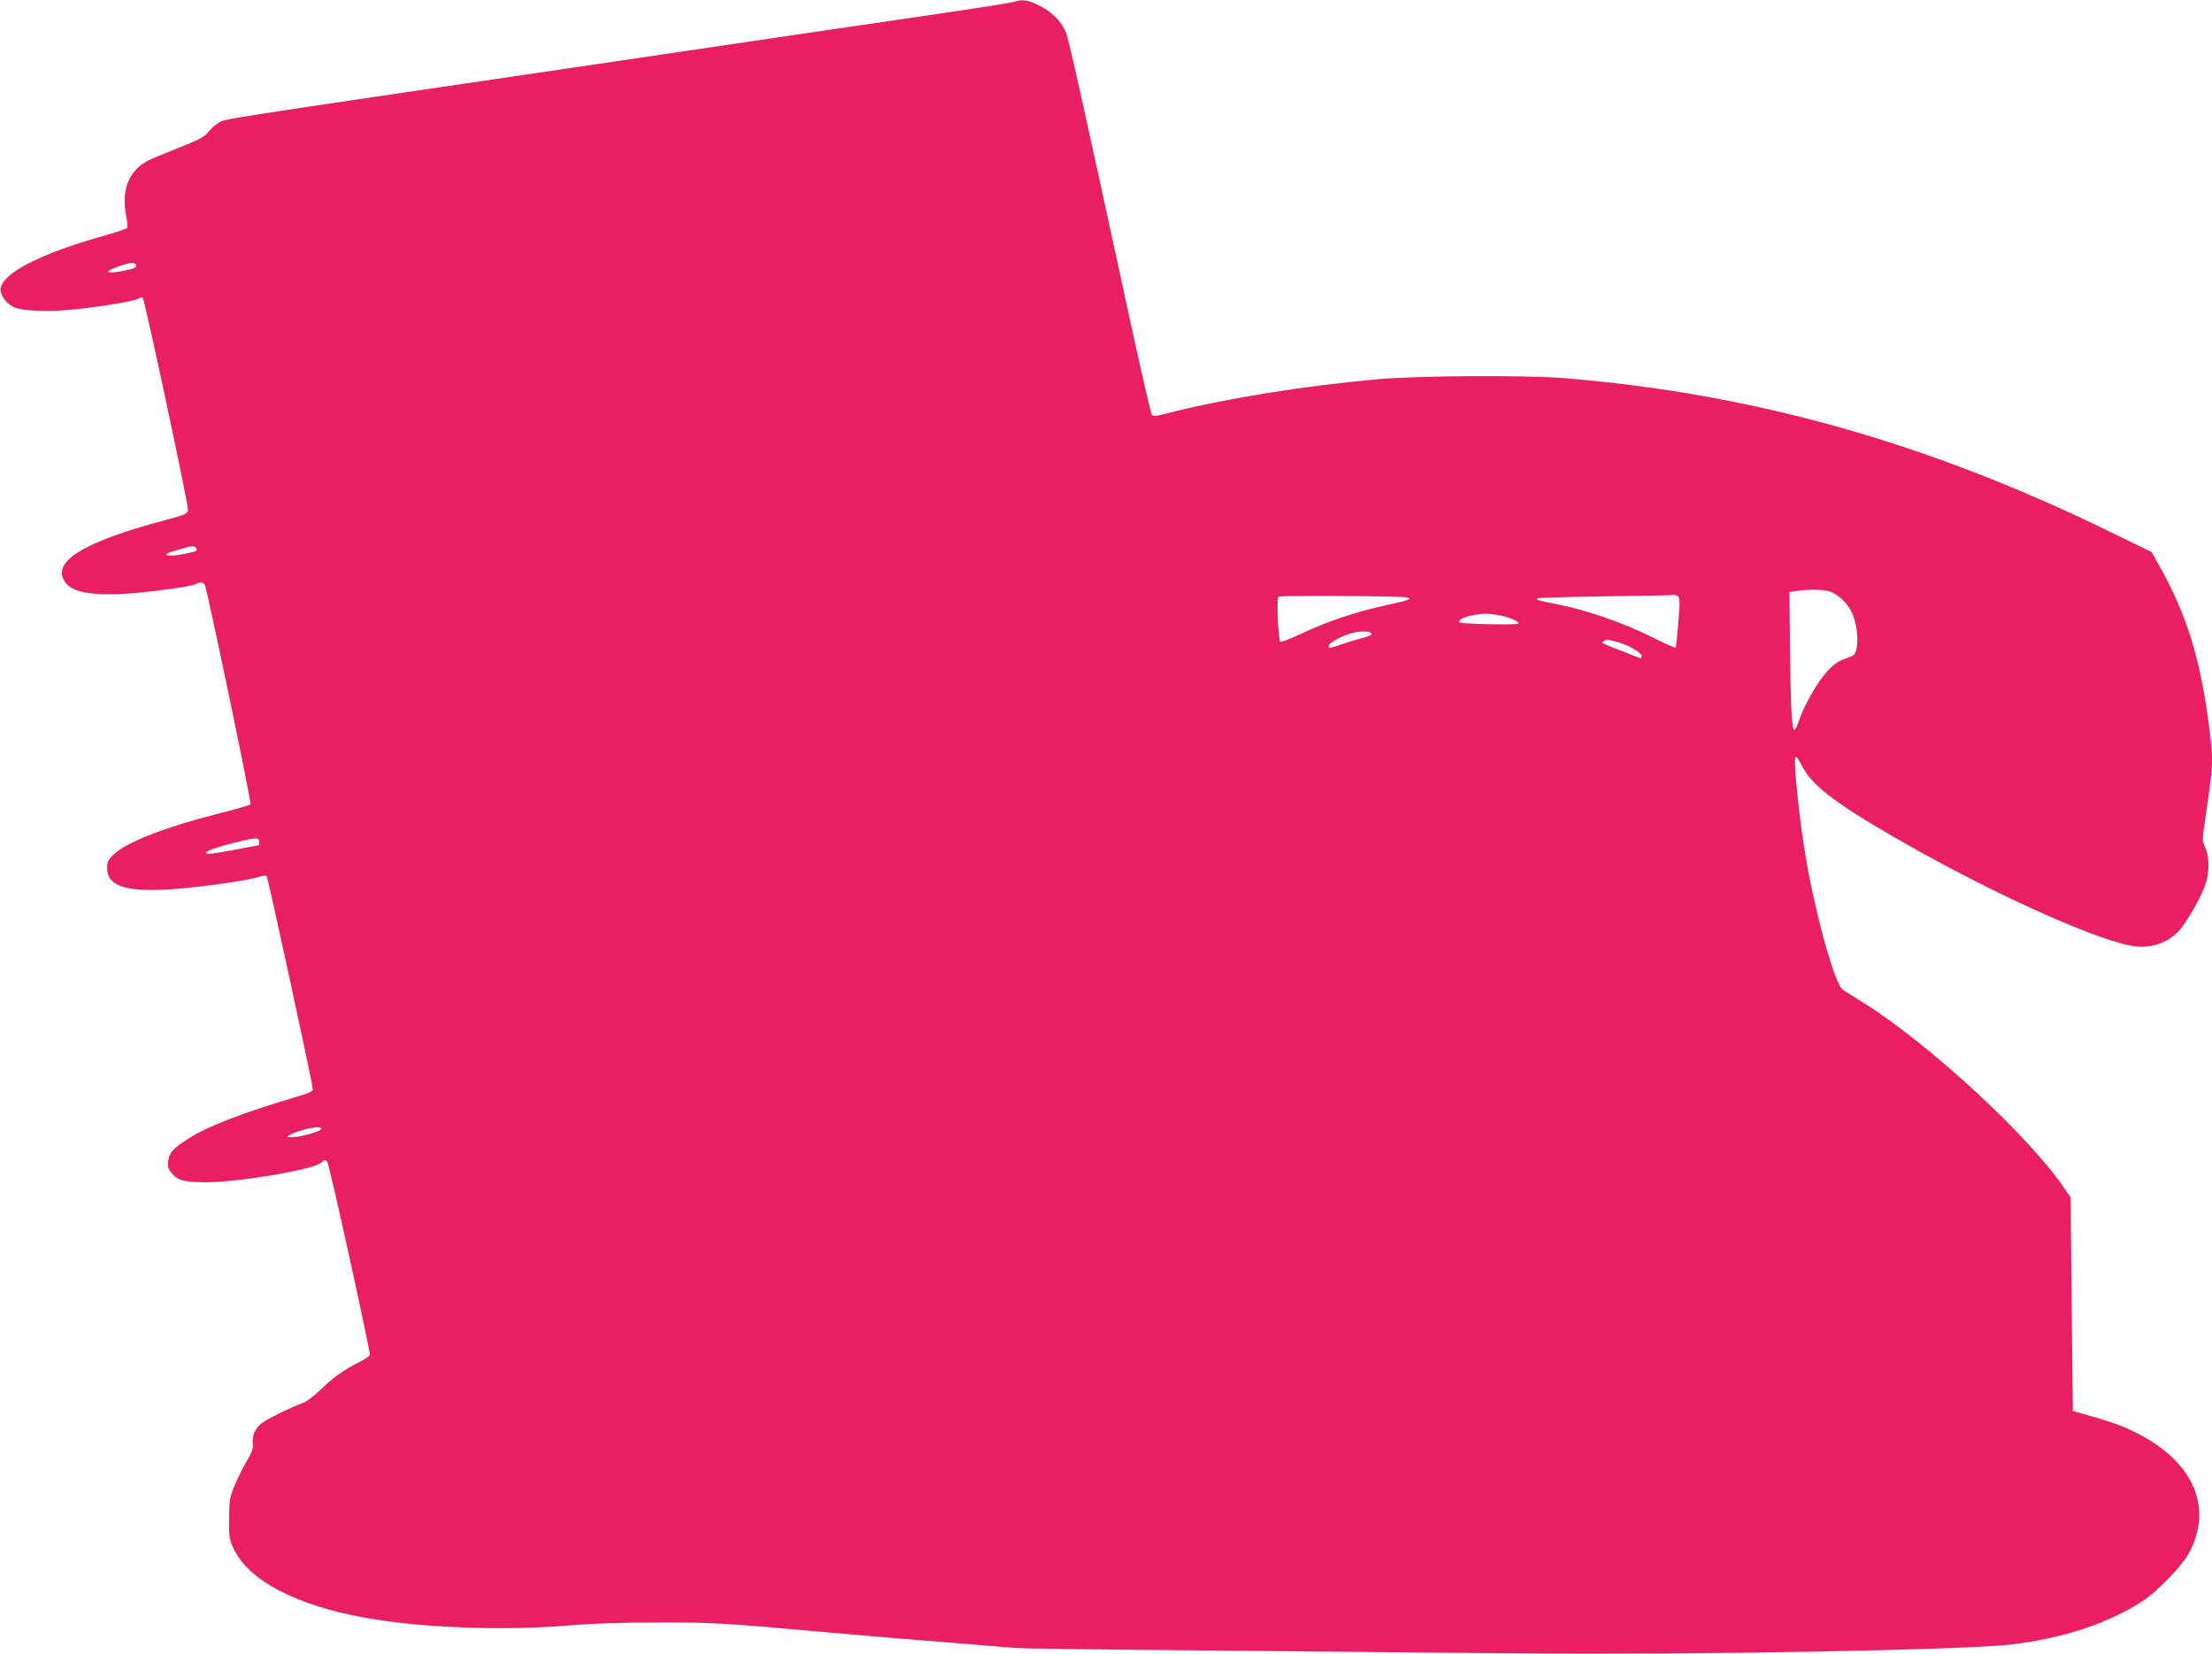 <?xml version="1.0" standalone="no"?>
<!DOCTYPE svg PUBLIC "-//W3C//DTD SVG 20010904//EN"
 "http://www.w3.org/TR/2001/REC-SVG-20010904/DTD/svg10.dtd">
<svg version="1.0" xmlns="http://www.w3.org/2000/svg"
 width="1280pt" height="957pt" viewBox="0 0 1280 957"
 preserveAspectRatio="xMidYMid meet">
<g transform="translate(0,957) scale(0.1,-0.1)"
fill="#e91e63" stroke="none">
<path d="M5870 9560 c-14 -5 -209 -36 -435 -69 -225 -33 -624 -92 -885 -130
-261 -39 -752 -111 -1090 -161 -2243 -330 -2157 -317 -2196 -341 -19 -11 -46
-36 -60 -54 -21 -28 -53 -44 -197 -101 -143 -56 -179 -74 -213 -108 -66 -65
-87 -158 -63 -280 7 -34 8 -61 3 -66 -5 -5 -79 -29 -164 -53 -339 -98 -544
-203 -566 -291 -8 -35 27 -89 74 -112 49 -24 202 -30 352 -14 159 16 348 48
370 62 11 7 22 9 26 5 12 -11 265 -1199 262 -1227 -3 -23 -13 -27 -138 -61
-480 -127 -666 -247 -566 -366 60 -72 266 -80 631 -26 61 8 114 20 119 24 15
13 46 11 51 -4 18 -46 272 -1264 265 -1271 -4 -4 -93 -30 -197 -56 -309 -79
-528 -166 -599 -237 -28 -28 -34 -41 -34 -76 0 -135 185 -158 690 -86 80 12
163 27 185 35 22 7 43 10 48 5 8 -8 267 -1203 267 -1233 0 -11 -20 -22 -73
-37 -336 -100 -539 -178 -651 -251 -88 -58 -106 -78 -113 -127 -4 -29 0 -44
18 -67 35 -45 75 -56 201 -56 192 0 624 74 666 113 19 18 24 19 36 6 11 -11
246 -1080 246 -1117 0 -7 -28 -26 -62 -43 -91 -46 -144 -84 -223 -159 -44 -42
-85 -72 -110 -80 -50 -16 -188 -84 -227 -111 -39 -29 -61 -74 -55 -118 4 -29
-3 -50 -39 -111 -24 -41 -55 -107 -71 -145 -24 -62 -27 -84 -27 -185 -1 -107
1 -119 28 -174 90 -183 359 -323 761 -396 325 -58 796 -76 1175 -44 147 12
313 17 525 17 320 0 351 -1 995 -59 212 -19 525 -45 695 -58 171 -14 335 -27
365 -30 30 -4 534 -10 1120 -15 586 -6 1418 -13 1849 -17 975 -9 2540 20 2800
52 302 36 561 122 761 252 84 54 230 206 268 279 132 250 36 500 -255 666 -91
52 -166 82 -303 121 l-115 33 -7 617 -6 618 -28 41 c-195 297 -784 843 -1167
1083 -56 35 -112 70 -124 78 -45 33 -154 420 -212 757 -38 218 -74 565 -62
587 5 8 17 -6 36 -45 58 -114 179 -209 525 -410 515 -300 1127 -582 1374 -633
113 -23 221 11 291 92 44 52 116 177 144 253 27 71 28 165 2 221 -18 39 -18
45 -1 160 48 323 48 339 25 527 -50 400 -130 660 -291 946 l-43 77 -238 116
c-1059 517 -2064 800 -3158 890 -225 18 -847 15 -1080 -6 -430 -38 -882 -111
-1220 -197 -70 -18 -80 -19 -90 -6 -6 9 -59 237 -118 509 -298 1374 -366 1678
-382 1709 -34 66 -75 106 -144 143 -69 36 -104 42 -151 26z m-5084 -1521 c10
-16 -8 -24 -83 -38 -97 -18 -103 -2 -11 30 63 21 84 23 94 8z m349 -1640 c11
-16 2 -20 -81 -36 -98 -18 -125 -2 -38 22 33 9 64 18 69 20 21 7 44 5 50 -6z
m9459 -253 c52 -22 102 -72 125 -126 25 -58 36 -149 24 -203 -8 -35 -12 -40
-63 -57 -41 -14 -67 -32 -105 -72 -56 -61 -133 -194 -163 -281 -10 -32 -23
-59 -28 -60 -15 -3 -22 123 -26 466 l-3 332 40 6 c74 11 165 9 199 -5z m-2454
-32 c37 -8 13 -17 -130 -48 -165 -36 -334 -93 -477 -161 -64 -30 -120 -52
-124 -48 -13 13 -23 254 -11 261 12 8 707 4 742 -4z m1569 7 c12 -8 13 -31 3
-151 -6 -78 -13 -144 -16 -147 -2 -3 -67 26 -143 64 -154 77 -365 151 -523
183 -127 25 -143 30 -135 38 4 4 181 9 393 12 213 3 392 6 397 8 6 1 16 -2 24
-7z m-1027 -112 c60 -13 113 -37 103 -47 -9 -9 -328 -2 -338 7 -12 12 14 28
63 39 62 14 110 14 172 1z m-745 -105 c2 -7 -18 -17 -49 -24 -29 -7 -84 -24
-122 -37 -82 -27 -76 -27 -76 -8 0 18 87 63 144 75 53 11 98 8 103 -6z m1421
-48 c66 -18 142 -62 142 -82 0 -9 -5 -14 -12 -11 -7 3 -49 20 -93 37 -132 51
-131 50 -114 61 18 11 14 11 77 -5z m-7858 -1156 c0 -11 -1 -20 -2 -20 -2 0
-61 -11 -133 -25 -71 -14 -140 -25 -154 -25 -55 0 6 29 124 59 146 37 165 38
165 11z m358 -1662 c-5 -15 -118 -47 -168 -47 -31 0 -33 1 -15 11 60 35 191
61 183 36z"/>
</g>
</svg>
